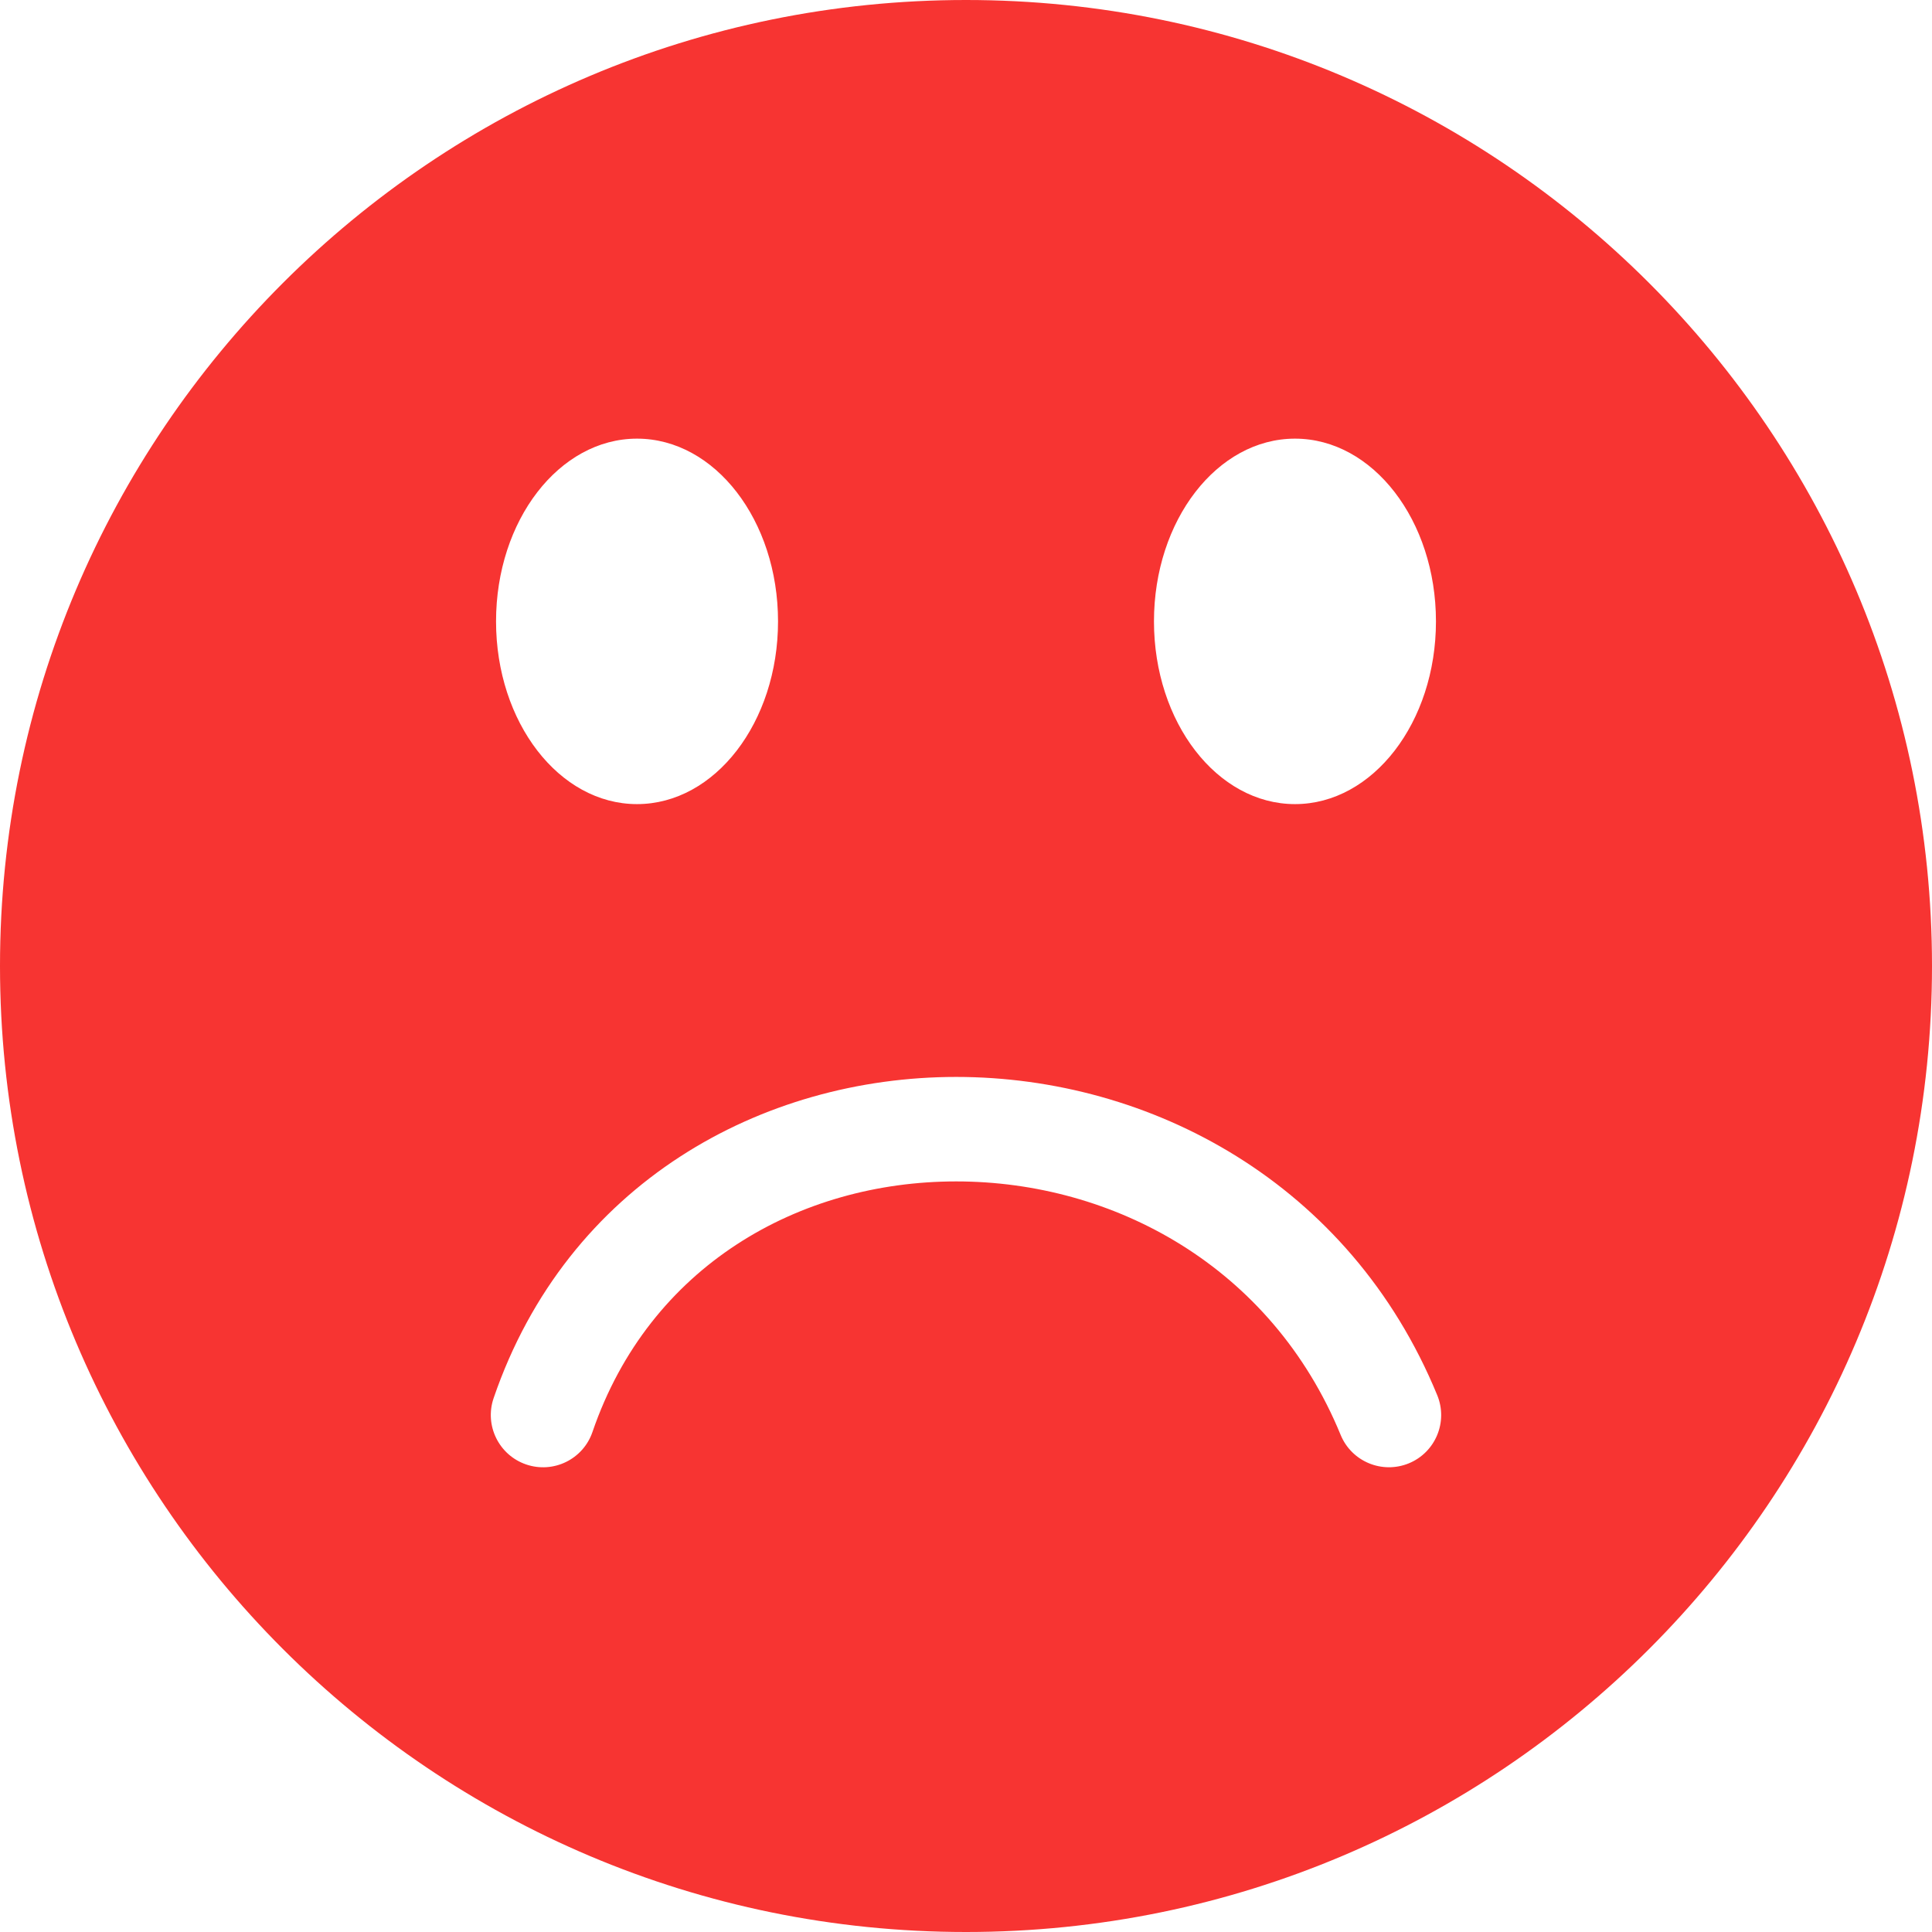 <svg width="24" height="24" viewBox="0 0 24 24" fill="none" xmlns="http://www.w3.org/2000/svg">
<path fill-rule="evenodd" clip-rule="evenodd" d="M12 0C5.373 0 0 5.373 0 12C0 18.627 5.373 24 12 24C18.627 24 24 18.627 24 12C24 5.373 18.627 0 12 0ZM7.913 9.989C8.881 9.989 9.665 8.973 9.665 7.719C9.665 6.465 8.881 5.449 7.913 5.449C6.946 5.449 6.162 6.465 6.162 7.719C6.162 8.973 6.946 9.989 7.913 9.989ZM17.838 7.719C17.838 8.973 17.054 9.989 16.087 9.989C15.119 9.989 14.335 8.973 14.335 7.719C14.335 6.465 15.119 5.449 16.087 5.449C17.054 5.449 17.838 6.465 17.838 7.719ZM11.878 14.676C9.927 14.676 8.066 15.726 7.36 17.788C7.244 18.128 6.875 18.308 6.536 18.192C6.197 18.076 6.016 17.707 6.132 17.368C7.047 14.696 9.467 13.378 11.878 13.378C14.287 13.378 16.768 14.69 17.854 17.332C17.99 17.663 17.832 18.042 17.501 18.178C17.169 18.314 16.79 18.156 16.654 17.825C15.794 15.732 13.832 14.676 11.878 14.676Z" fill="#F73432"/>
</svg>
